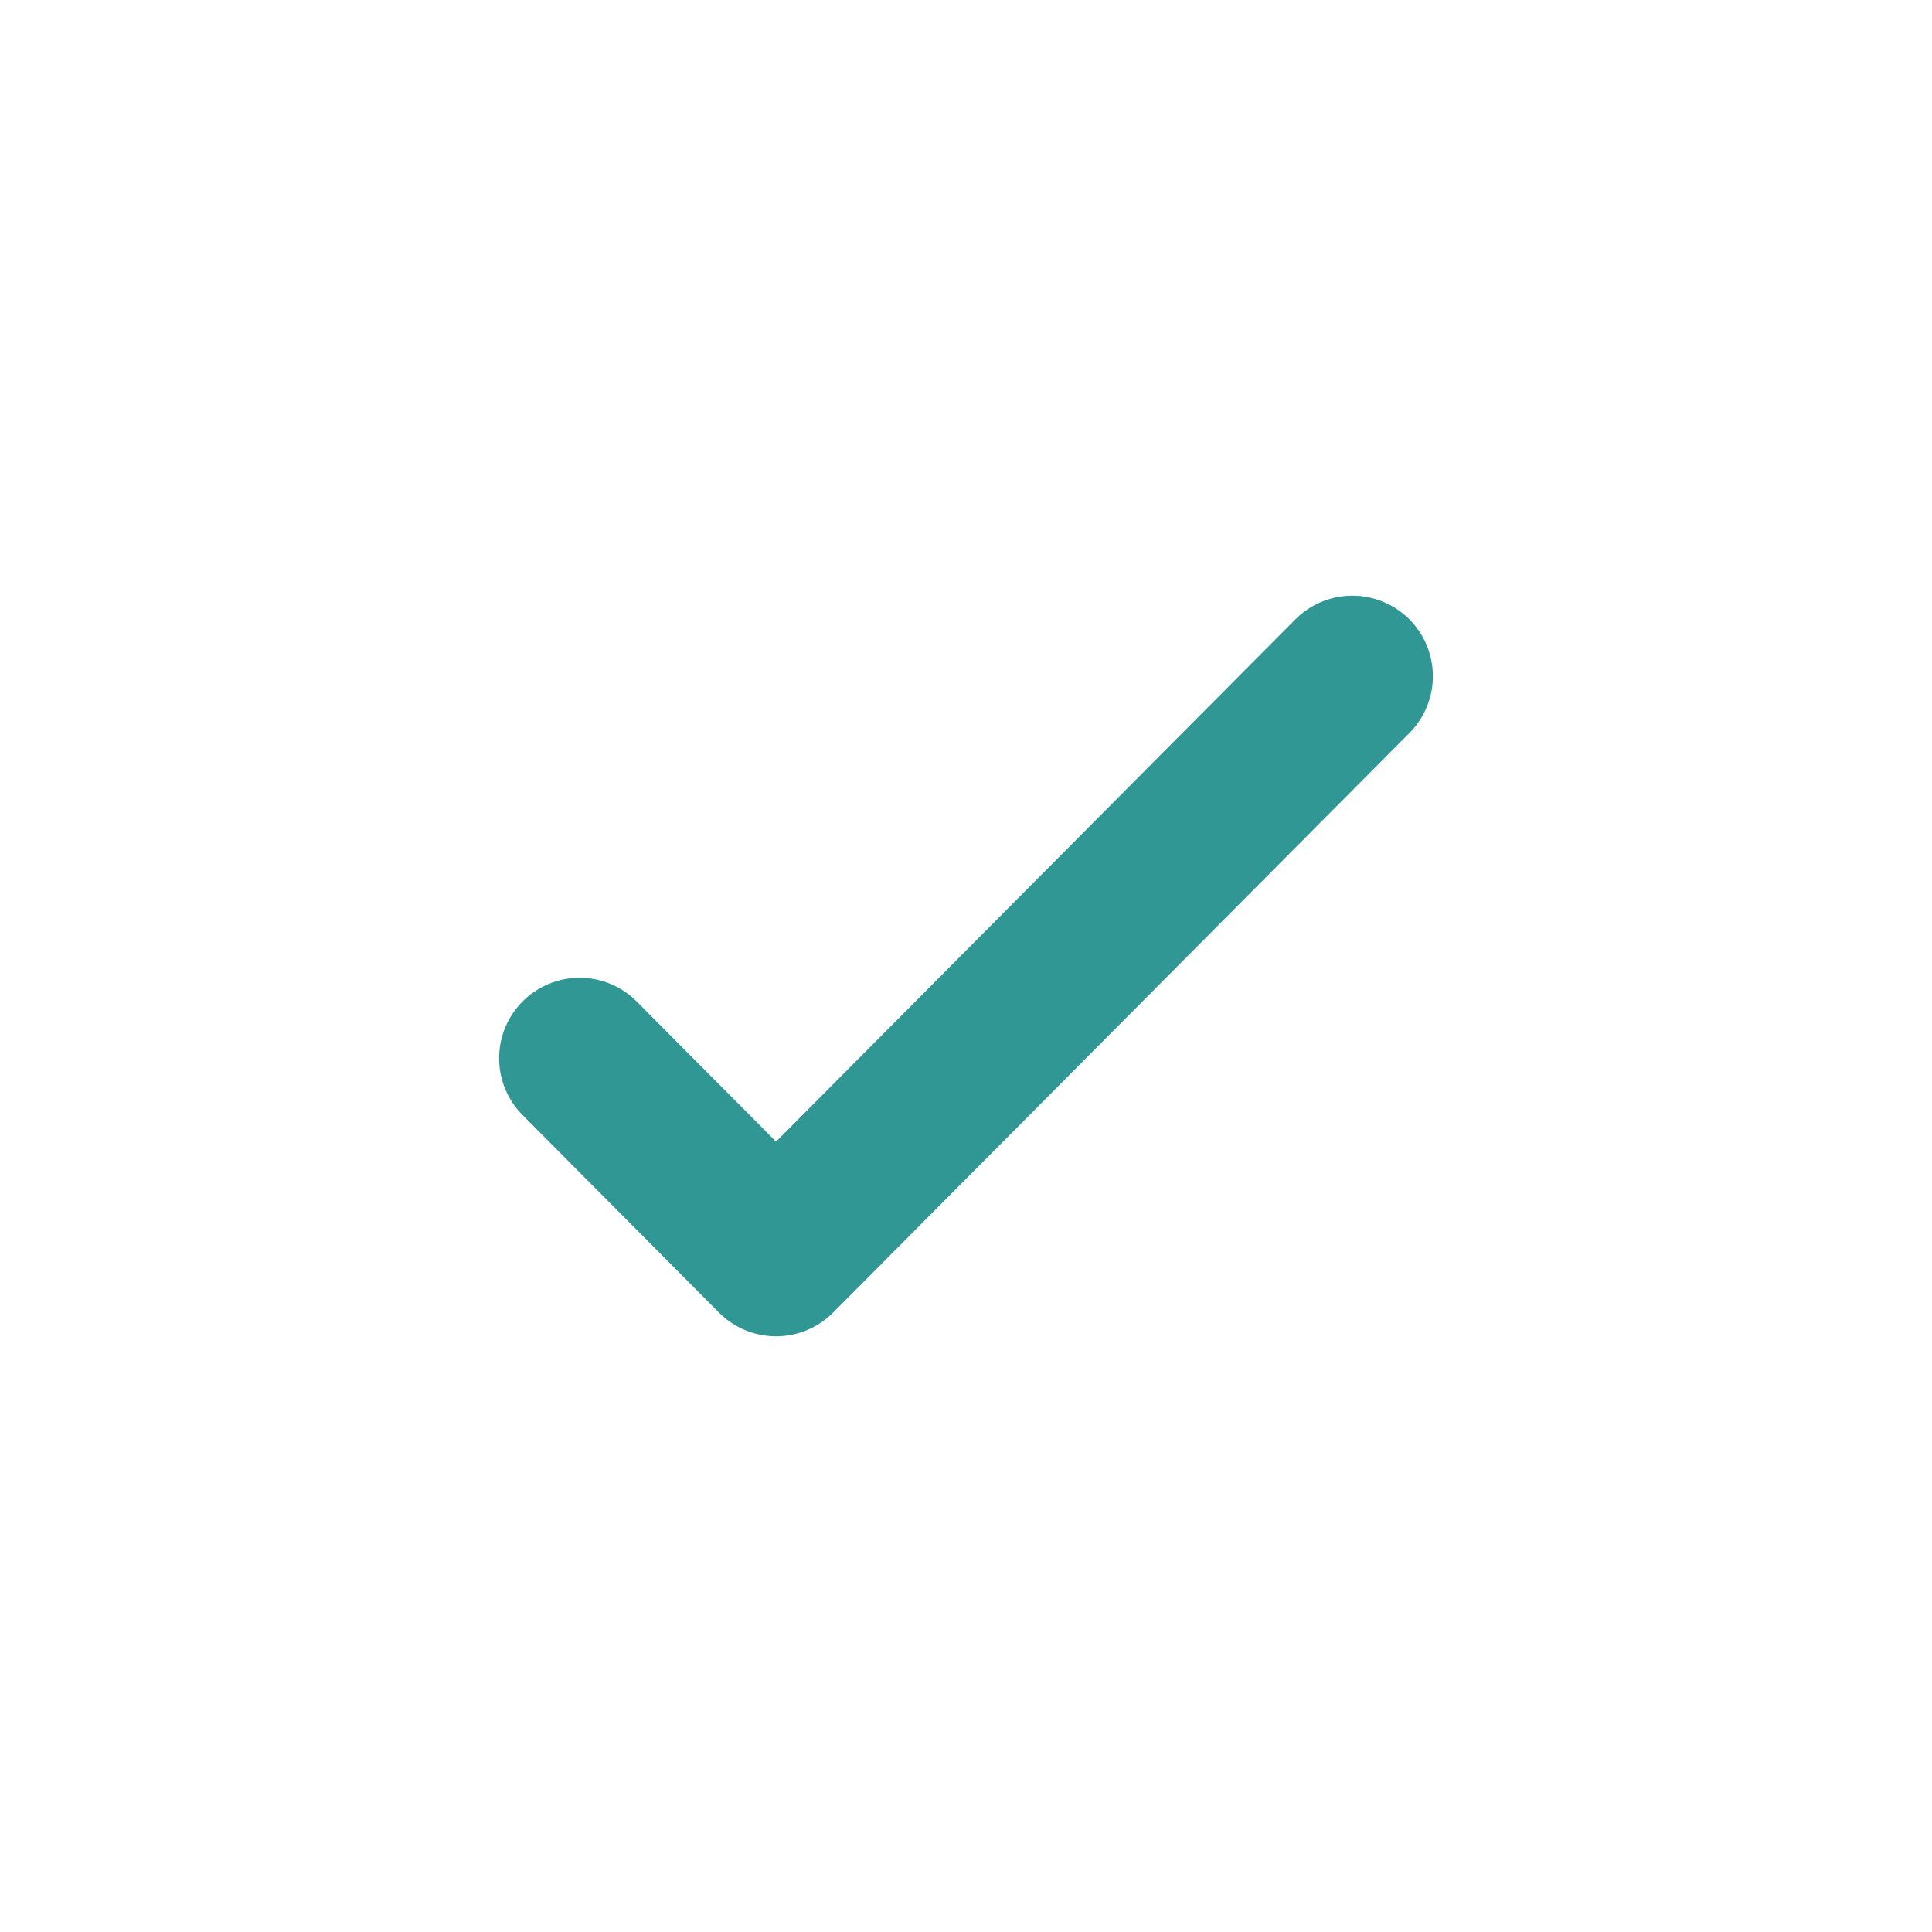 <svg width="24" height="24" viewBox="0 0 24 24" fill="none" xmlns="http://www.w3.org/2000/svg">
<g id="check-01">
<path id="Icon" d="M16.8 8.4L9.64 15.6L7.2 13.146" stroke="#319795" stroke-width="2" stroke-linecap="round" stroke-linejoin="round"/>
</g>
</svg>
